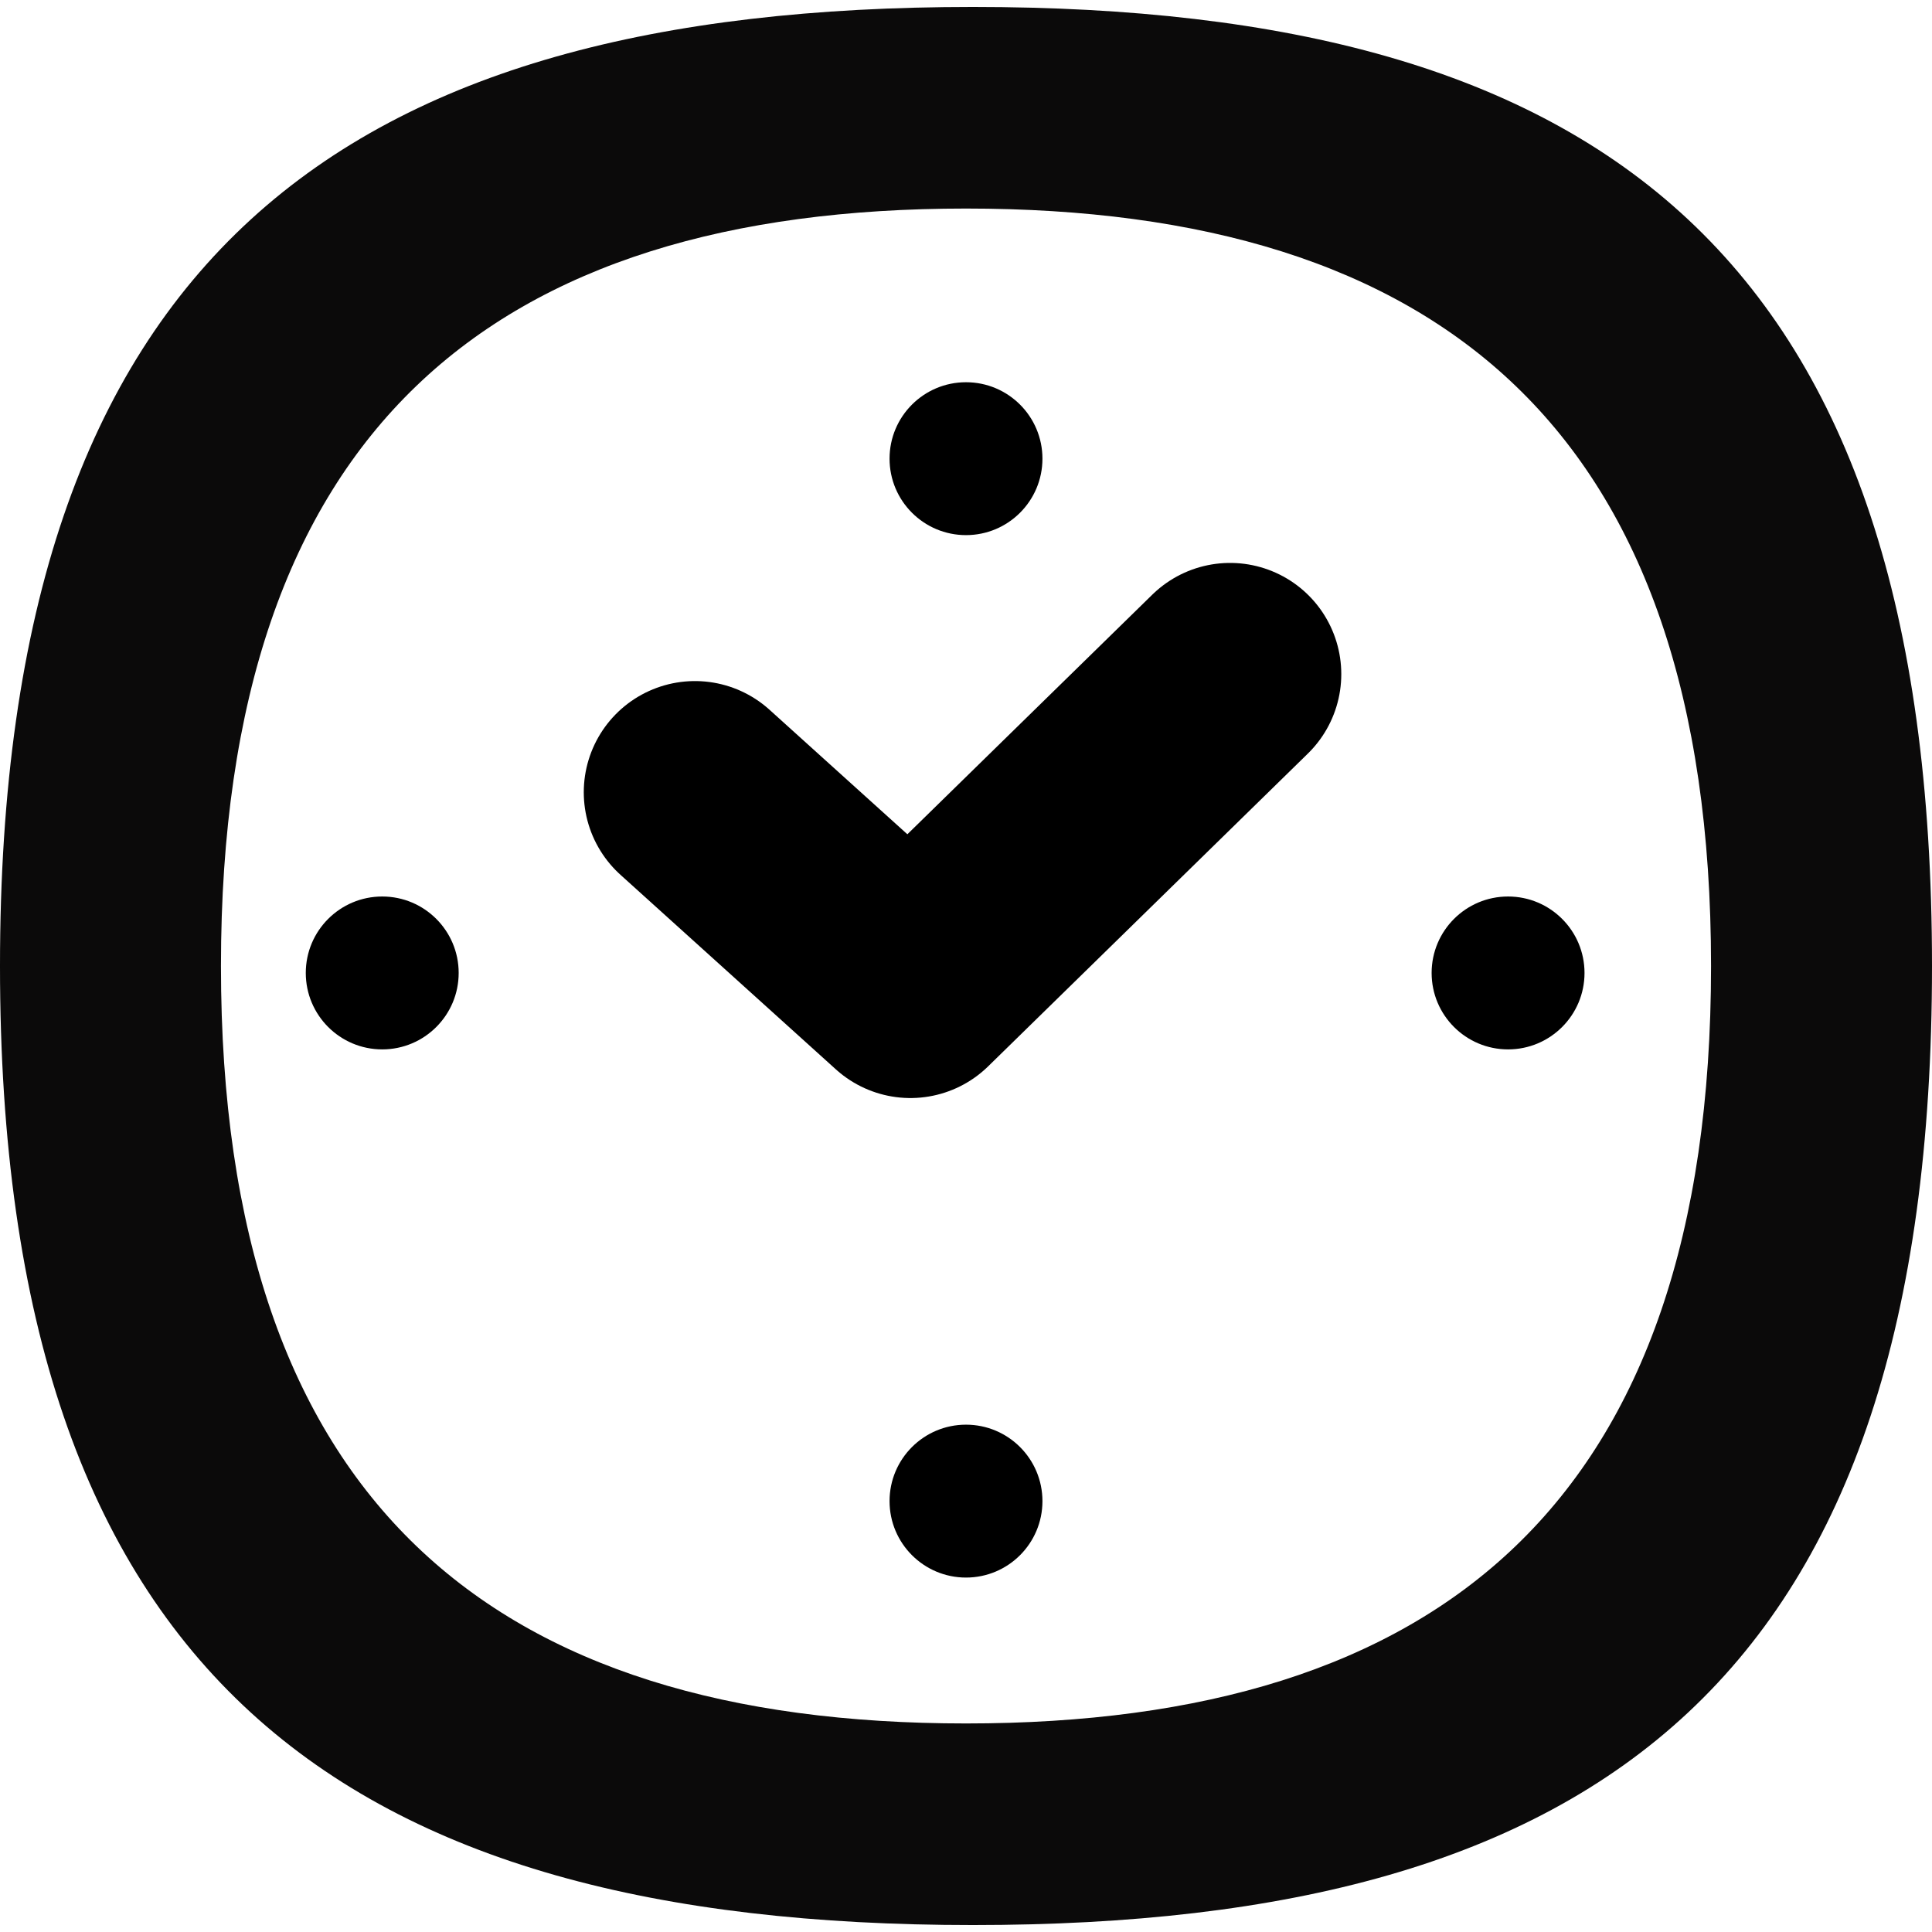 <svg width="139" height="139" viewBox="0 0 139 139" fill="none" xmlns="http://www.w3.org/2000/svg">
<path fill-rule="evenodd" clip-rule="evenodd" d="M139 69.5C139 120.708 115.225 138.5 69.996 138.5C24.768 138.5 0 120.708 0 69.5C0 18.293 24.768 0.5 69.996 0.5C115.225 0.5 139 18.293 139 69.5ZM69.5 123.996C103.49 123.996 123.103 108.12 123.103 69.5C123.103 30.88 103.49 15.004 69.5 15.004C35.51 15.004 15.897 30.88 15.897 69.5C15.897 108.12 35.51 123.996 69.5 123.996Z" fill="#0B0A0A"/>
<circle cx="27.5" cy="70" r="5.5" fill="black"/>
<circle cx="69.5" cy="33" r="5.5" fill="black"/>
<circle cx="108.5" cy="70" r="5.5" fill="black"/>
<circle cx="69.5" cy="108" r="5.5" fill="black"/>
<path d="M50 57L65.5 71L88.5 48.5" stroke="black" stroke-width="16" stroke-linecap="round" stroke-linejoin="round"/>
</svg>
